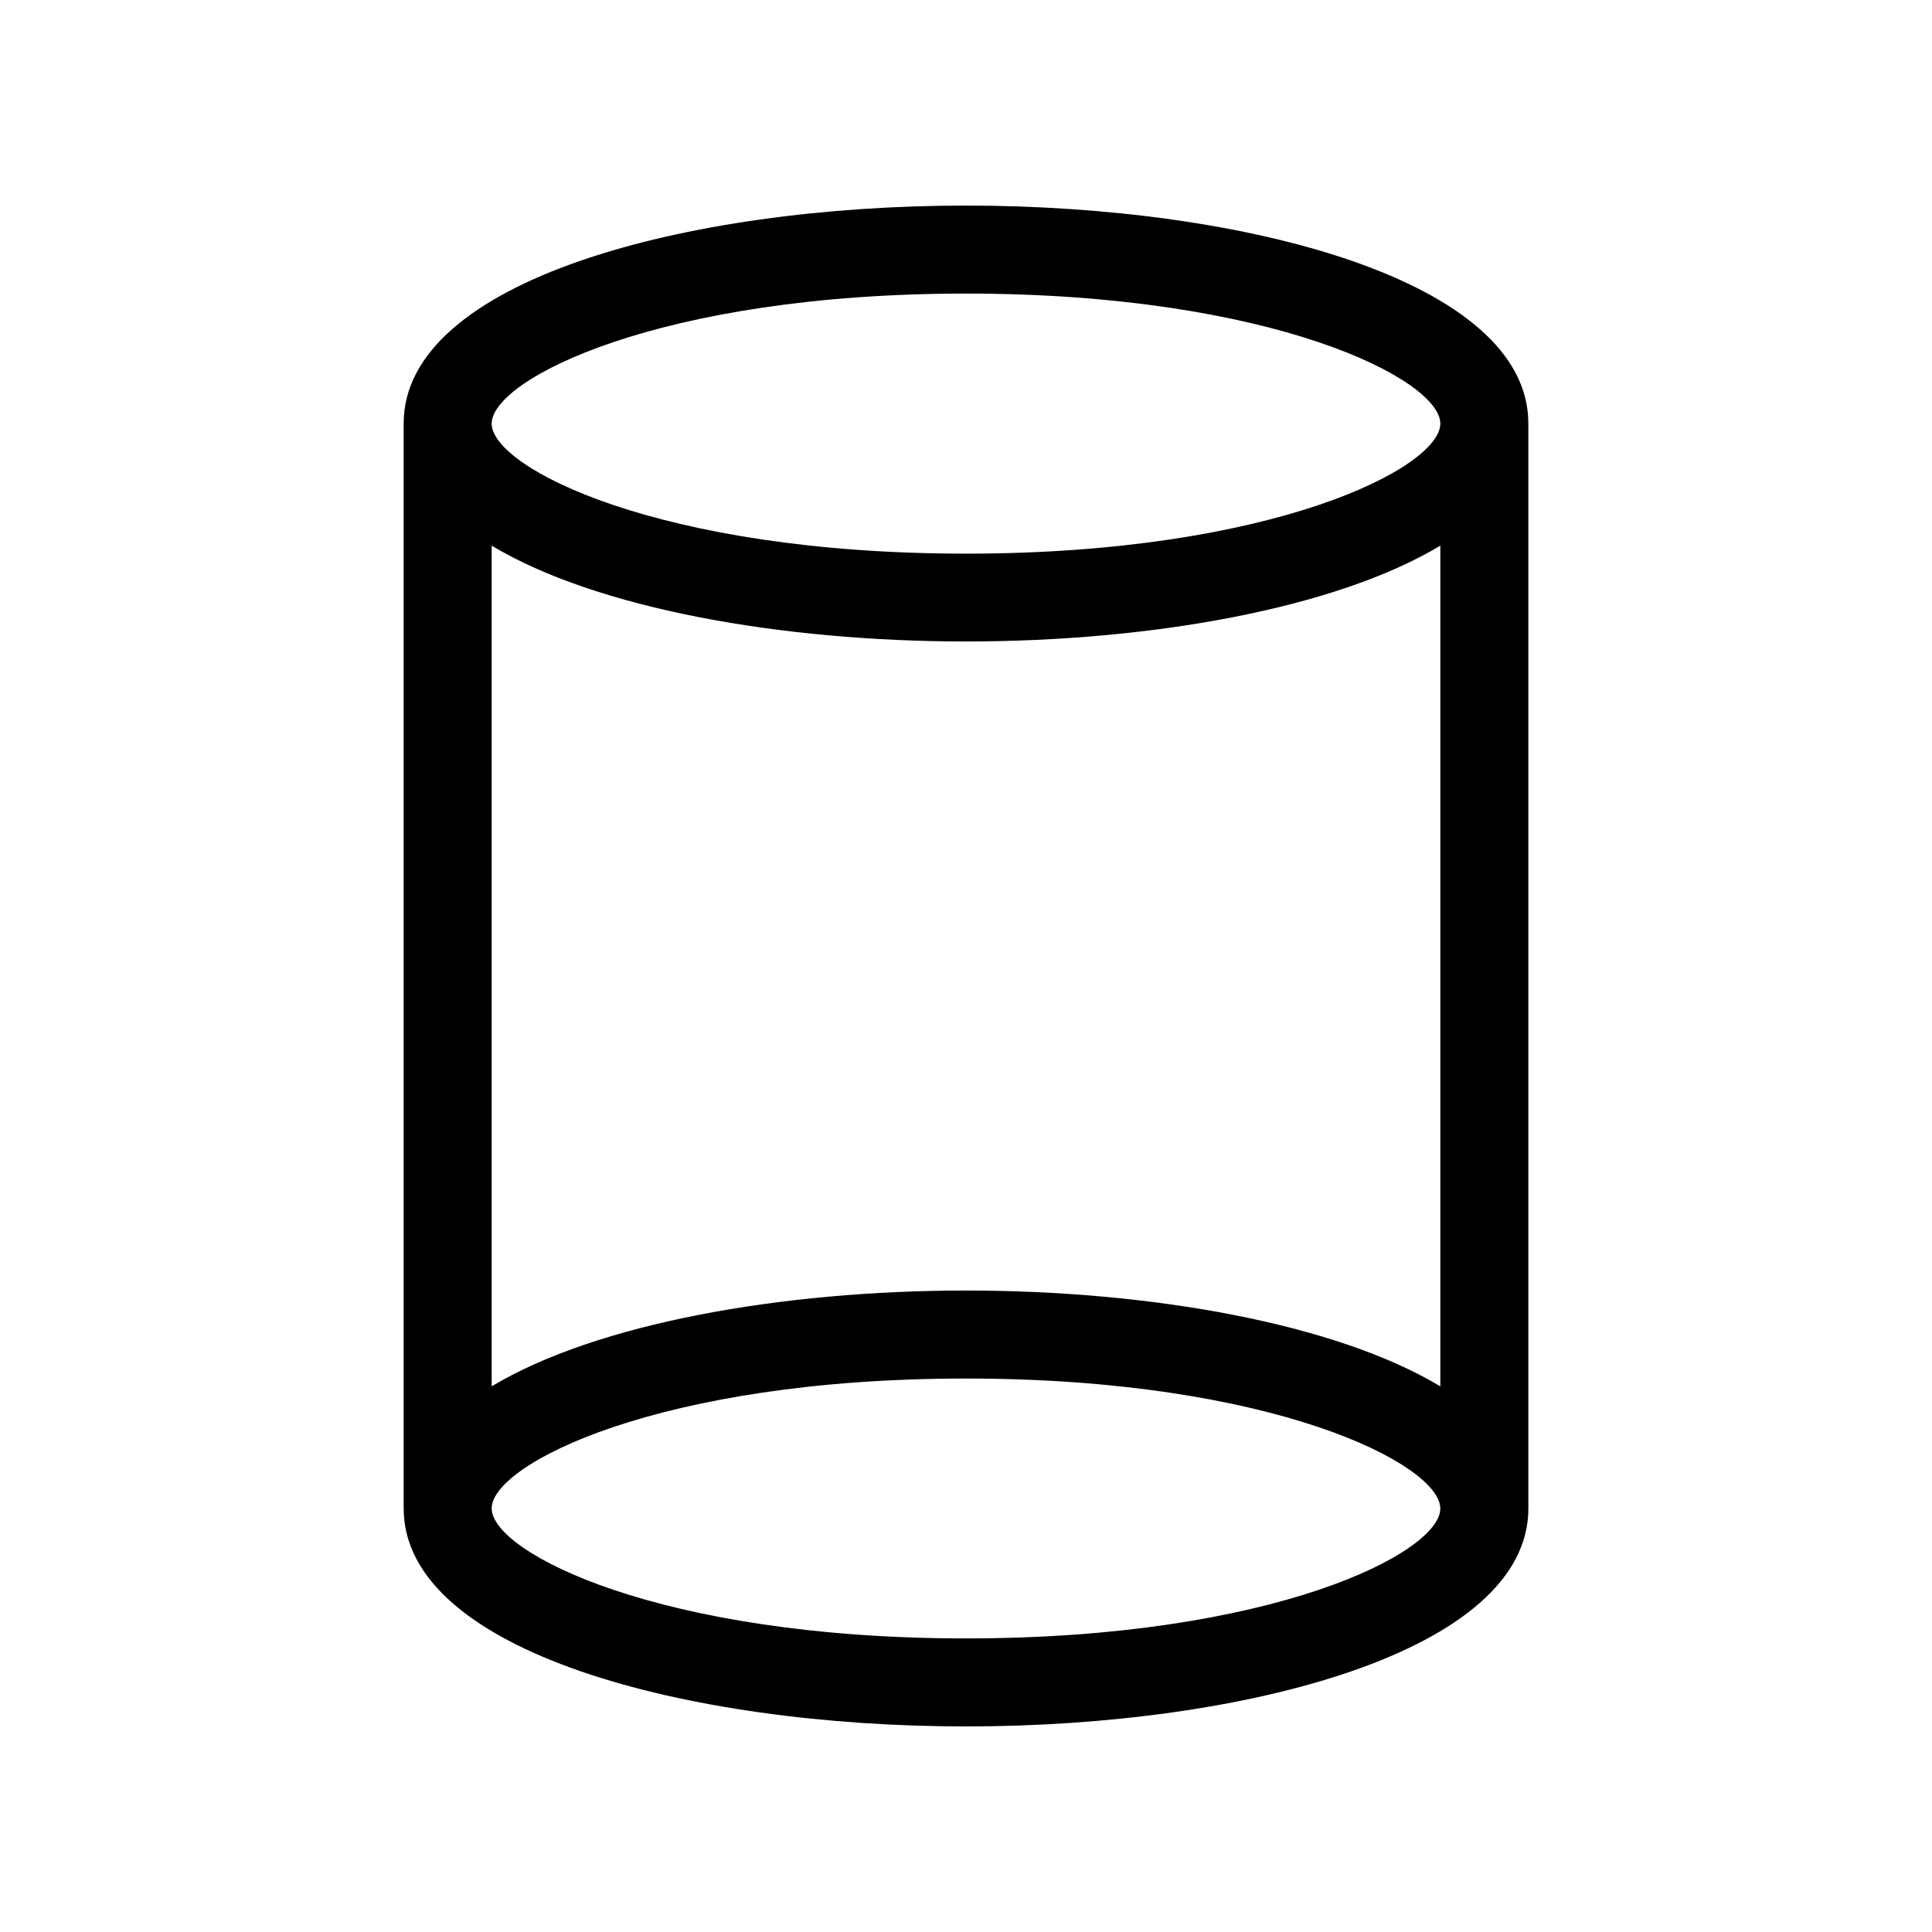 <?xml version="1.0" encoding="UTF-8"?>
<!-- Uploaded to: SVG Repo, www.svgrepo.com, Generator: SVG Repo Mixer Tools -->
<svg fill="#000000" width="800px" height="800px" version="1.1" viewBox="144 144 512 512" xmlns="http://www.w3.org/2000/svg">
 <path d="m400 601.52c74.059 0 149.03-19.852 149.03-57.738l-0.004-287.57c0-37.887-74.965-57.734-149.02-57.734s-149.03 19.852-149.03 57.738v287.52c0 37.934 74.965 57.785 149.03 57.785zm0-379.72c81.316 0 125.7 22.773 125.7 34.461s-44.387 34.461-125.7 34.461c-81.316 0-125.7-22.773-125.7-34.461-0.004-11.738 44.383-34.461 125.7-34.461zm-125.7 66.805c27.859 16.727 76.934 25.391 125.7 25.391 48.77 0 97.84-8.664 125.7-25.391v222.79c-27.859-16.727-76.934-25.391-125.7-25.391-48.77 0-97.84 8.664-125.7 25.391zm125.7 220.72c81.316 0 125.7 22.773 125.7 34.461s-44.387 34.41-125.7 34.41c-81.316 0-125.7-22.773-125.7-34.461-0.004-11.688 44.383-34.41 125.7-34.41z"/>
</svg>